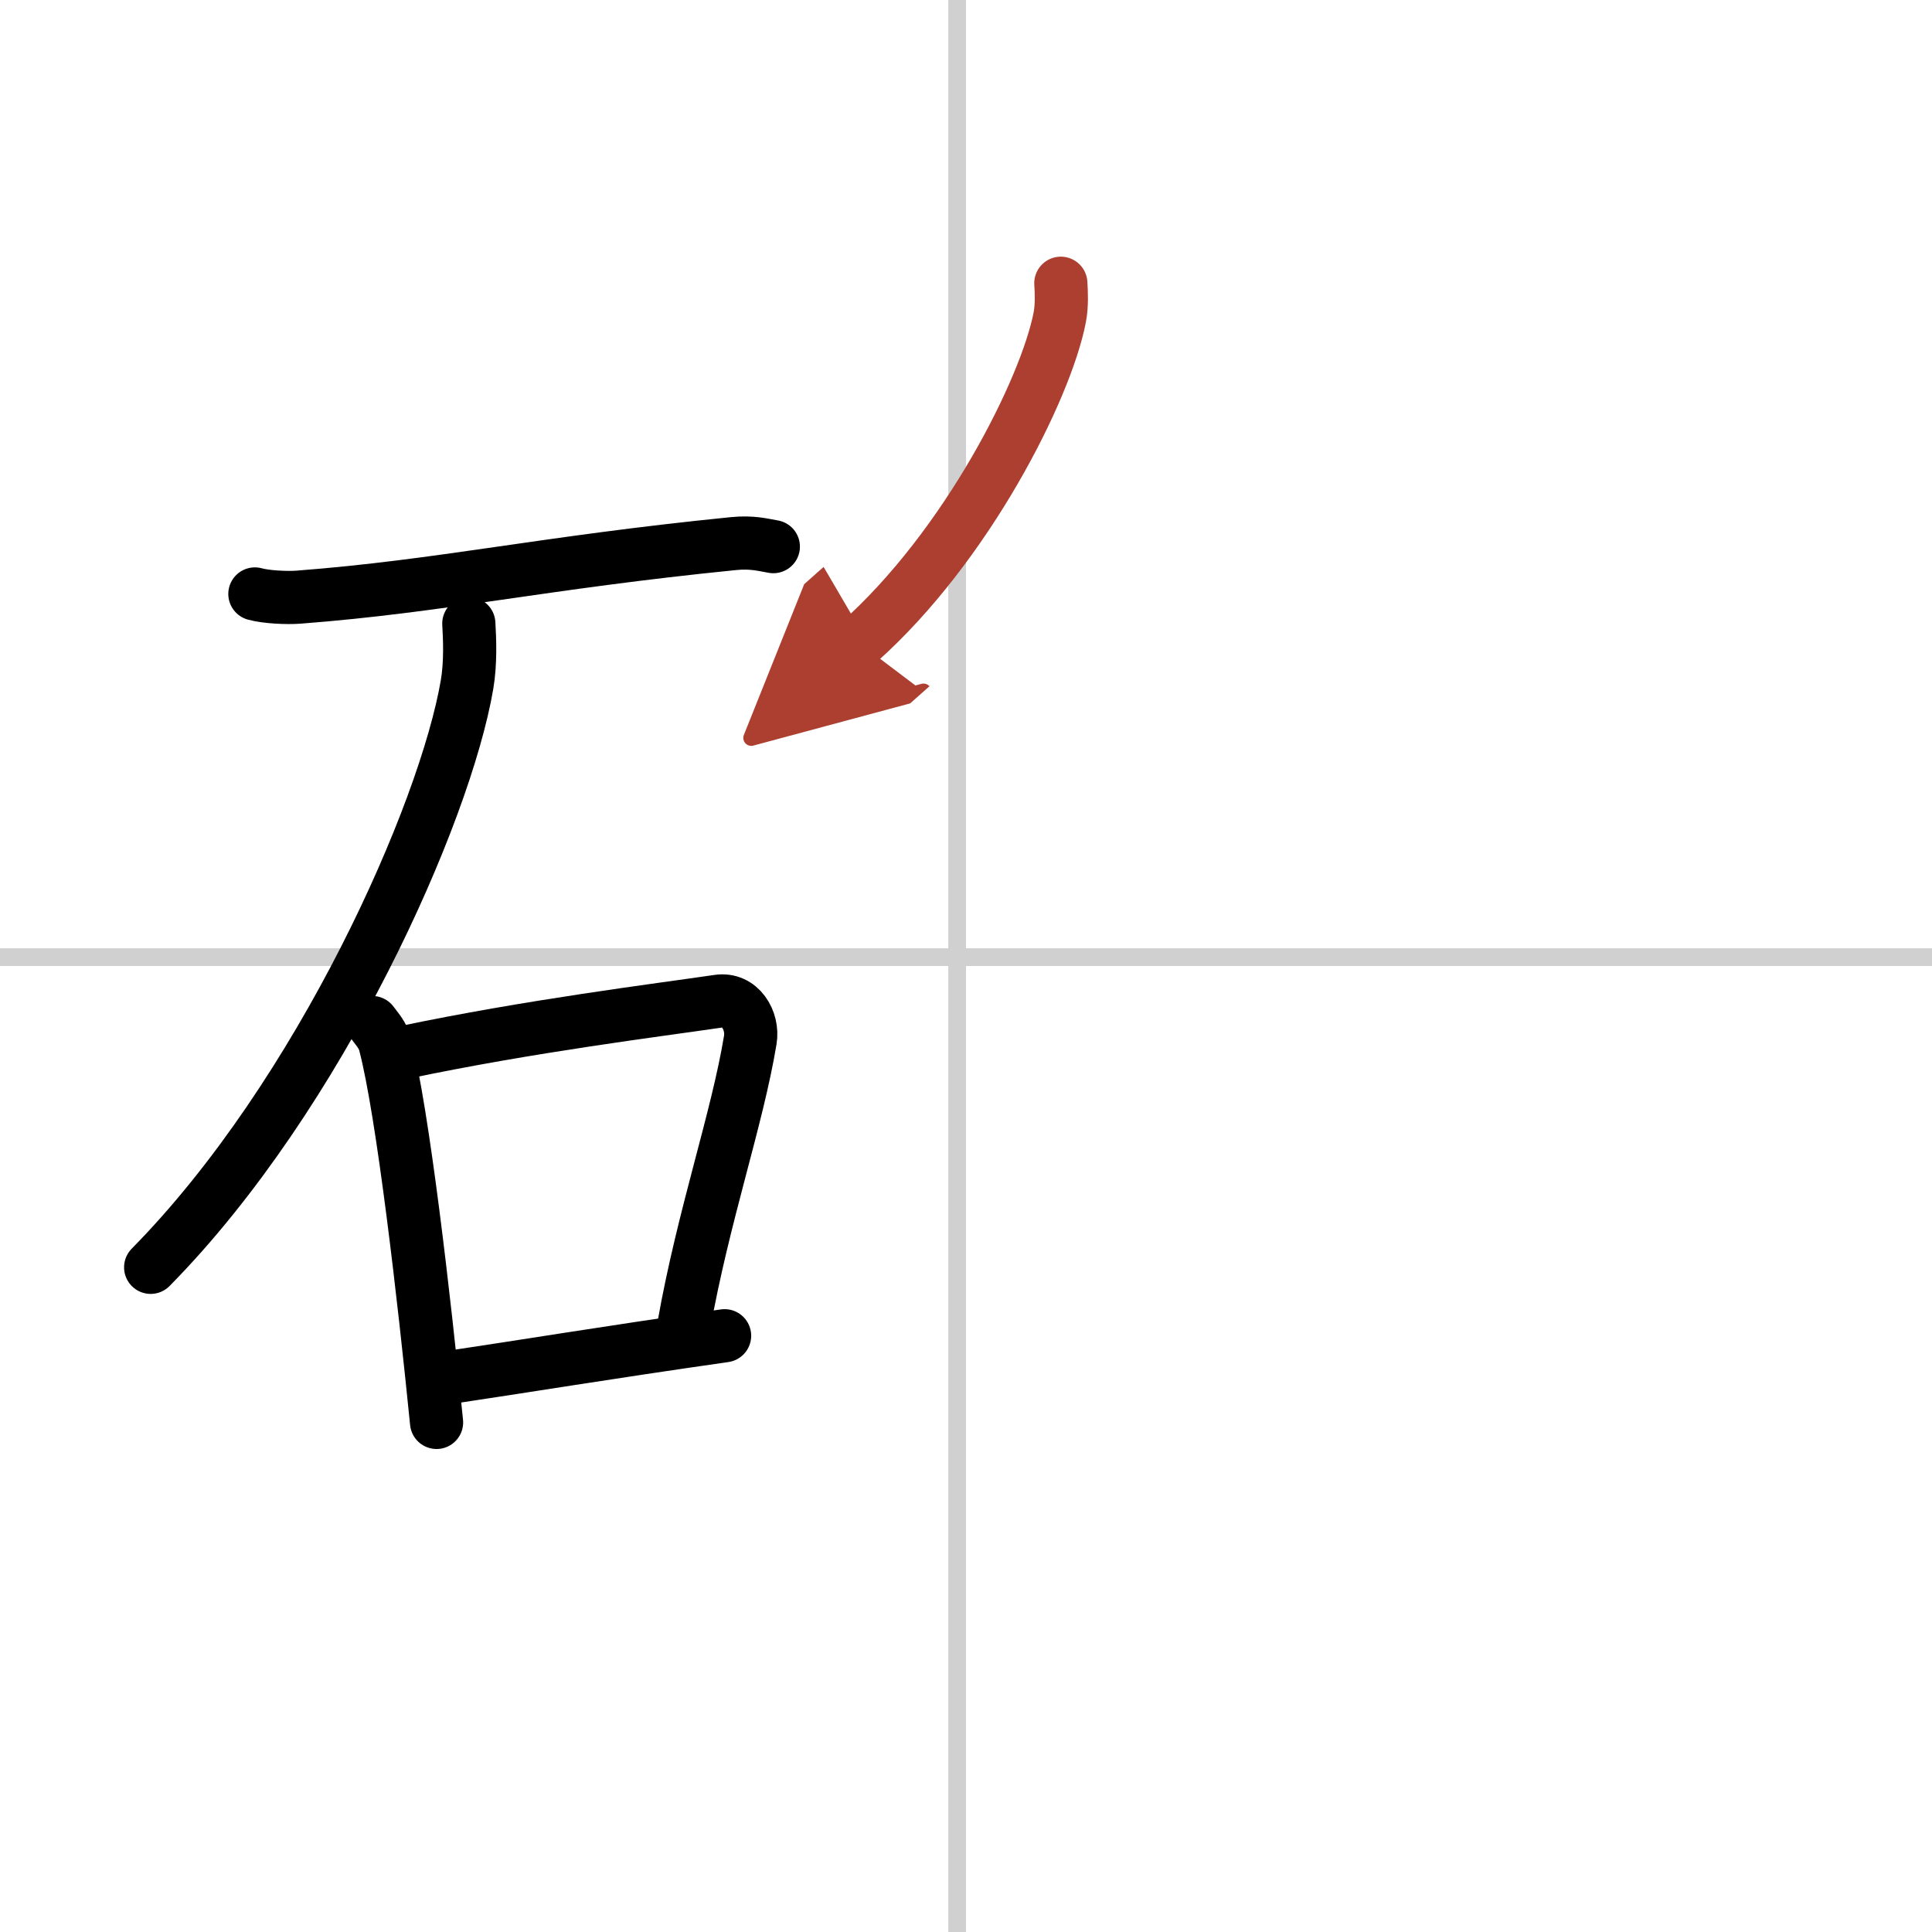 <svg width="400" height="400" viewBox="0 0 109 109" xmlns="http://www.w3.org/2000/svg"><defs><marker id="a" markerWidth="4" orient="auto" refX="1" refY="5" viewBox="0 0 10 10"><polyline points="0 0 10 5 0 10 1 5" fill="#ad3f31" stroke="#ad3f31"/></marker></defs><g fill="none" stroke="#000" stroke-linecap="round" stroke-linejoin="round" stroke-width="3"><rect width="100%" height="100%" fill="#fff" stroke="#fff"/><line x1="54" x2="54" y2="109" stroke="#d0d0d0" stroke-width="1"/><line x2="109" y1="54" y2="54" stroke="#d0d0d0" stroke-width="1"/><path d="m14.38 33.51c0.65 0.18 1.83 0.23 2.47 0.18 8.08-0.62 13.73-1.94 24.52-3.02 1.07-0.11 1.72 0.08 2.26 0.17"/><path d="M26.45,35.18c0.05,0.85,0.11,2.21-0.1,3.44C25.12,45.86,18.1,61.76,8.5,71.5"/><path d="m21 57.69c0.29 0.39 0.59 0.71 0.72 1.2 1.01 3.85 2.22 14.45 2.91 21.36"/><path d="m22.82 59.37c7.1-1.49 14.28-2.38 17.69-2.88 1.25-0.19 2 1.09 1.82 2.18-0.74 4.49-2.65 9.92-3.75 16.13"/><path d="m24.77 77.8c5.15-0.77 9.34-1.47 16.11-2.44"/><path d="m59.85 15.98c0.03 0.48 0.07 1.23-0.06 1.92-0.78 4.04-5.24 12.92-11.35 18.35" marker-end="url(#a)" stroke="#ad3f31"/></g></svg>
